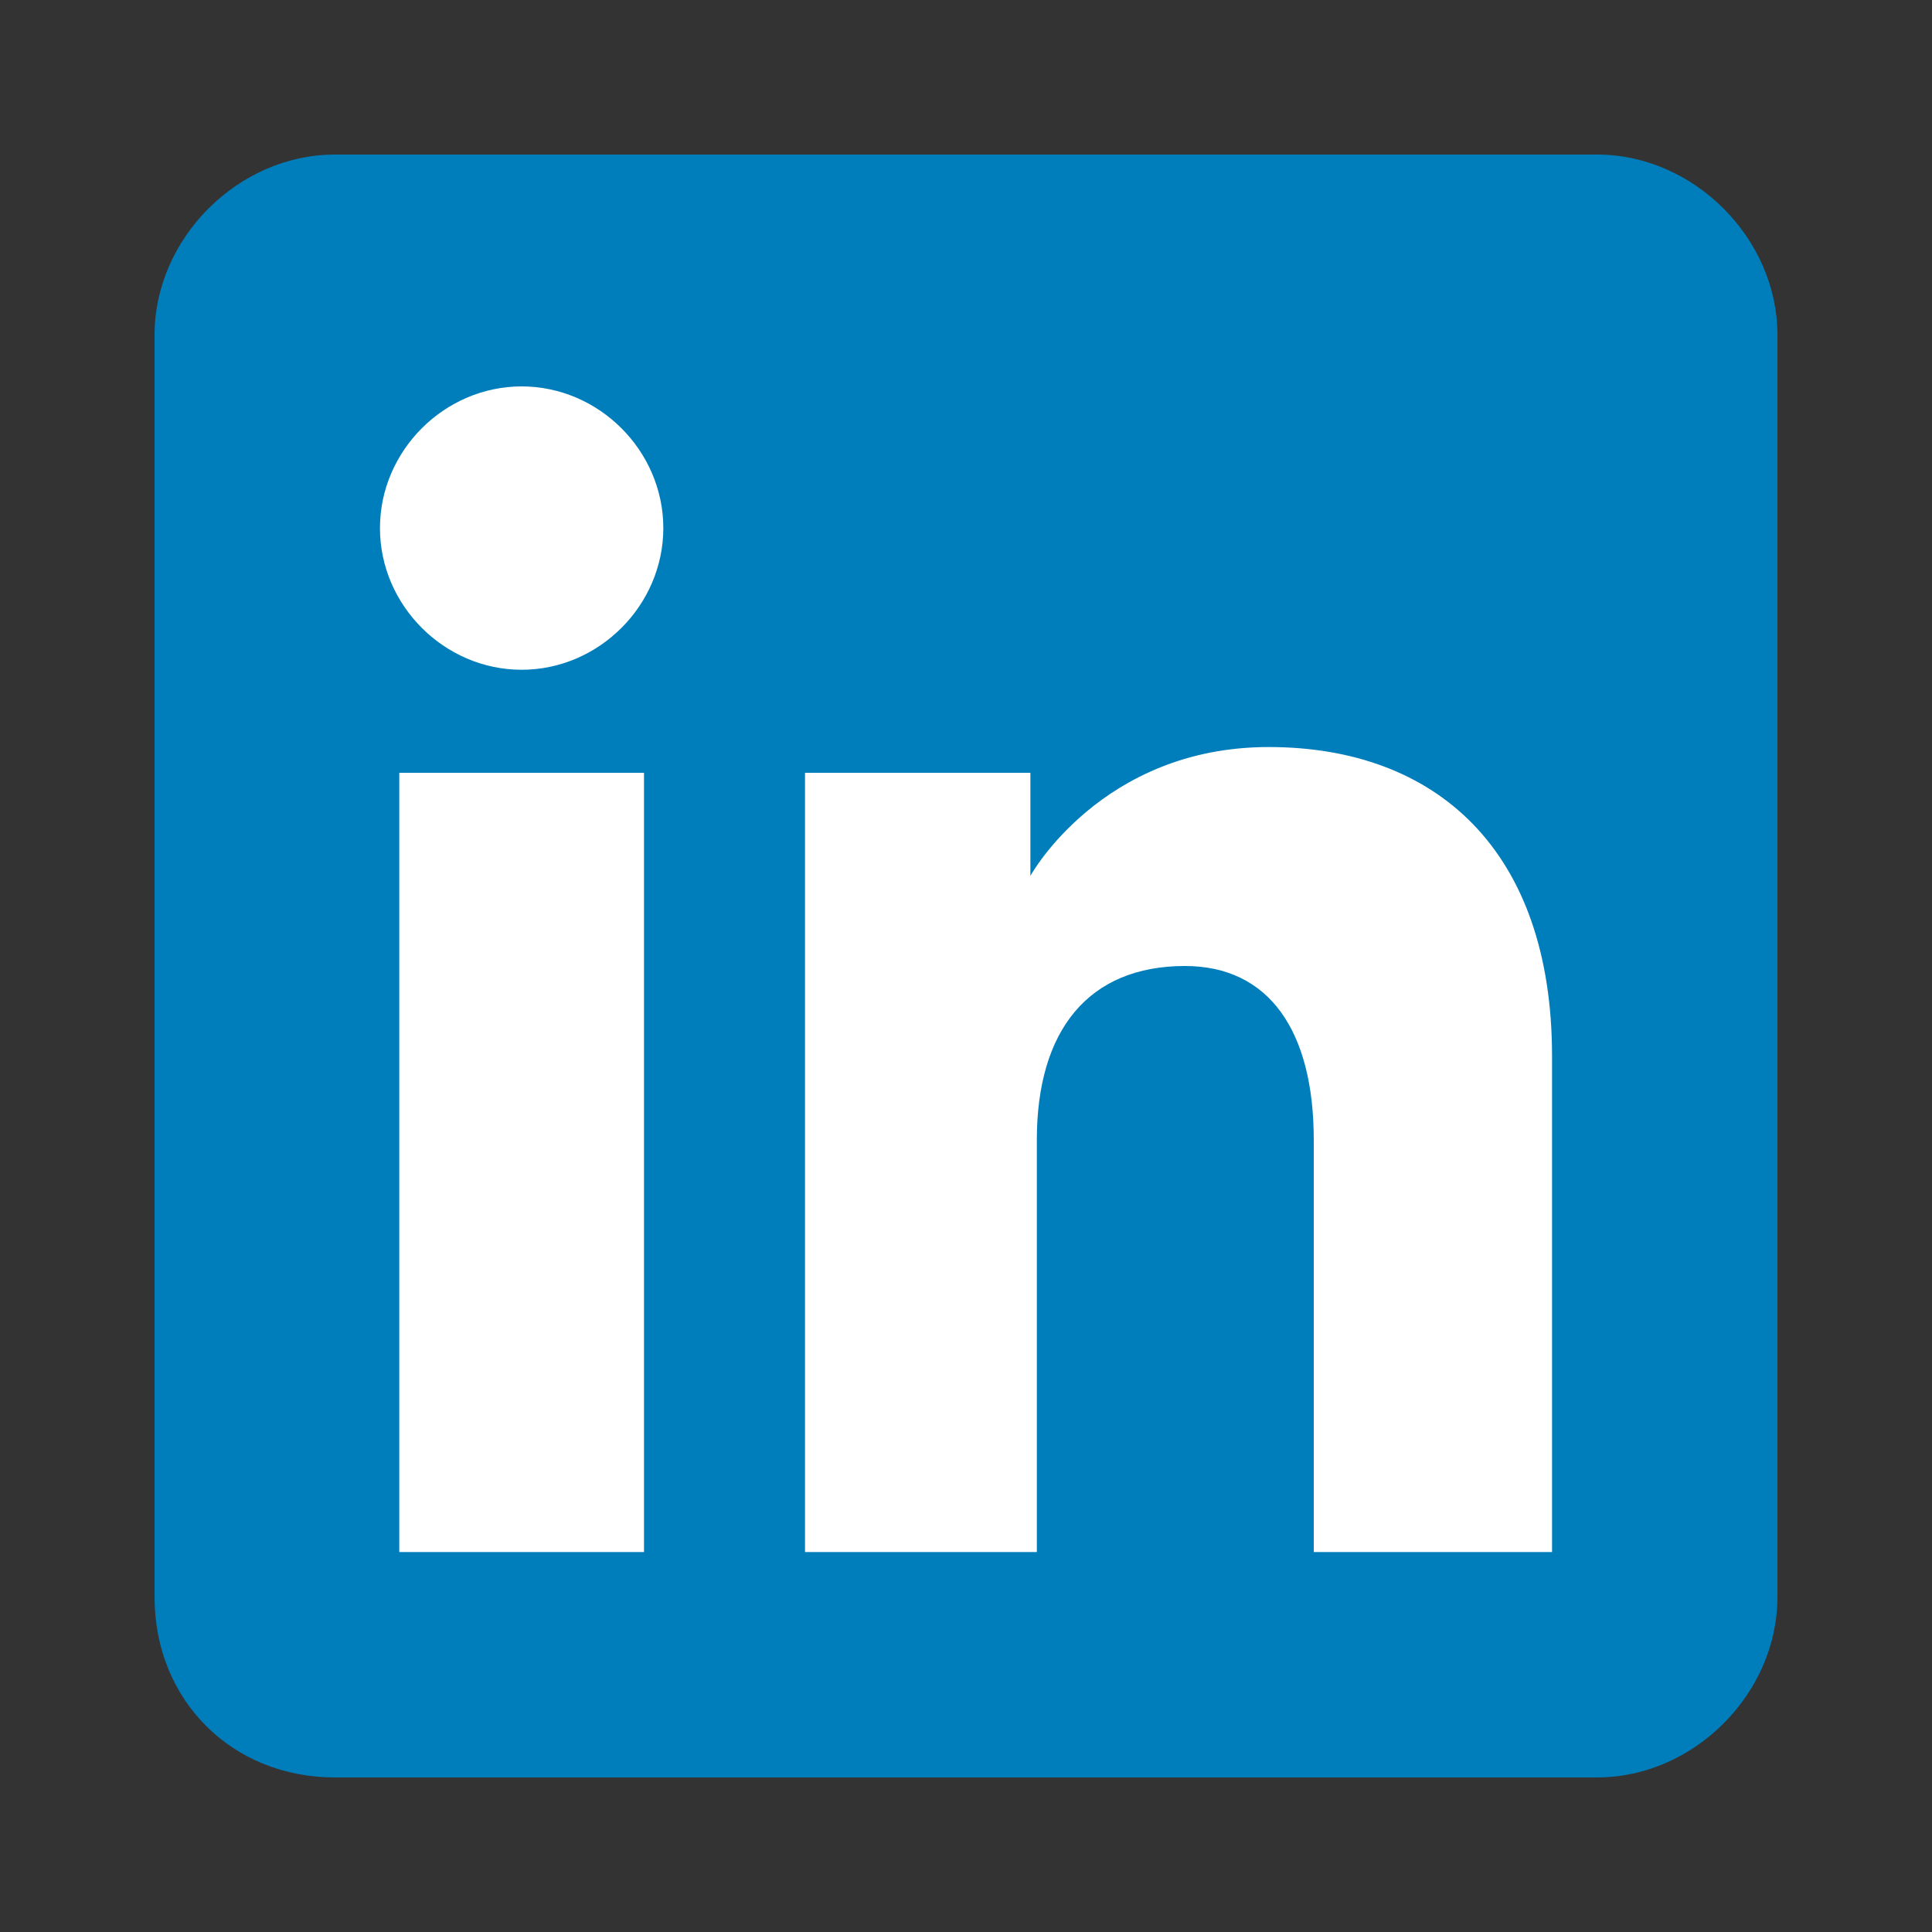 <?xml version="1.0" encoding="utf-8"?>
<!-- Generator: Adobe Illustrator 27.3.1, SVG Export Plug-In . SVG Version: 6.00 Build 0)  -->
<svg version="1.1" id="Layer_1" xmlns="http://www.w3.org/2000/svg" xmlns:xlink="http://www.w3.org/1999/xlink" x="0px" y="0px"
	 viewBox="0 0 30 30" style="enable-background:new 0 0 30 30;" xml:space="preserve">
<rect x="0" y="0" width="30" height="30" fill="#333333" stroke="none"/>
<style type="text/css">
	.st0{fill:#1185FE;}
	.st1{fill-rule:evenodd;clip-rule:evenodd;fill:#007EBB;}
	.st2{fill-rule:evenodd;clip-rule:evenodd;fill:#FFFFFF;}
	.st3{fill:url(#SVGID_1_);}
	.st4{fill:url(#SVGID_00000018956968300897713220000008462030314240233407_);}
	.st5{fill:#FFFFFF;}
</style>
<g>
	<path class="st1" d="M5.2,27.6h19.6c1.5,0,2.8-1.3,2.8-2.8V5.2c0-1.5-1.3-2.8-2.8-2.8H5.2c-1.5,0-2.8,1.3-2.8,2.8v19.6
		C2.4,26.4,3.6,27.6,5.2,27.6z"/>
	<path class="st2" d="M24.1,24.1h-3.7v-6.4c0-1.7-0.7-2.7-2-2.7c-1.5,0-2.3,1-2.3,2.7v6.4h-3.6V12H16v1.6c0,0,1.1-2,3.7-2
		c2.6,0,4.4,1.6,4.4,4.8V24.1z M8.1,10.4c-1.2,0-2.2-1-2.2-2.2s1-2.2,2.2-2.2s2.2,1,2.2,2.2S9.3,10.4,8.1,10.4z M6.2,24.1H10V12H6.2
		V24.1z"/>
</g>
</svg>
